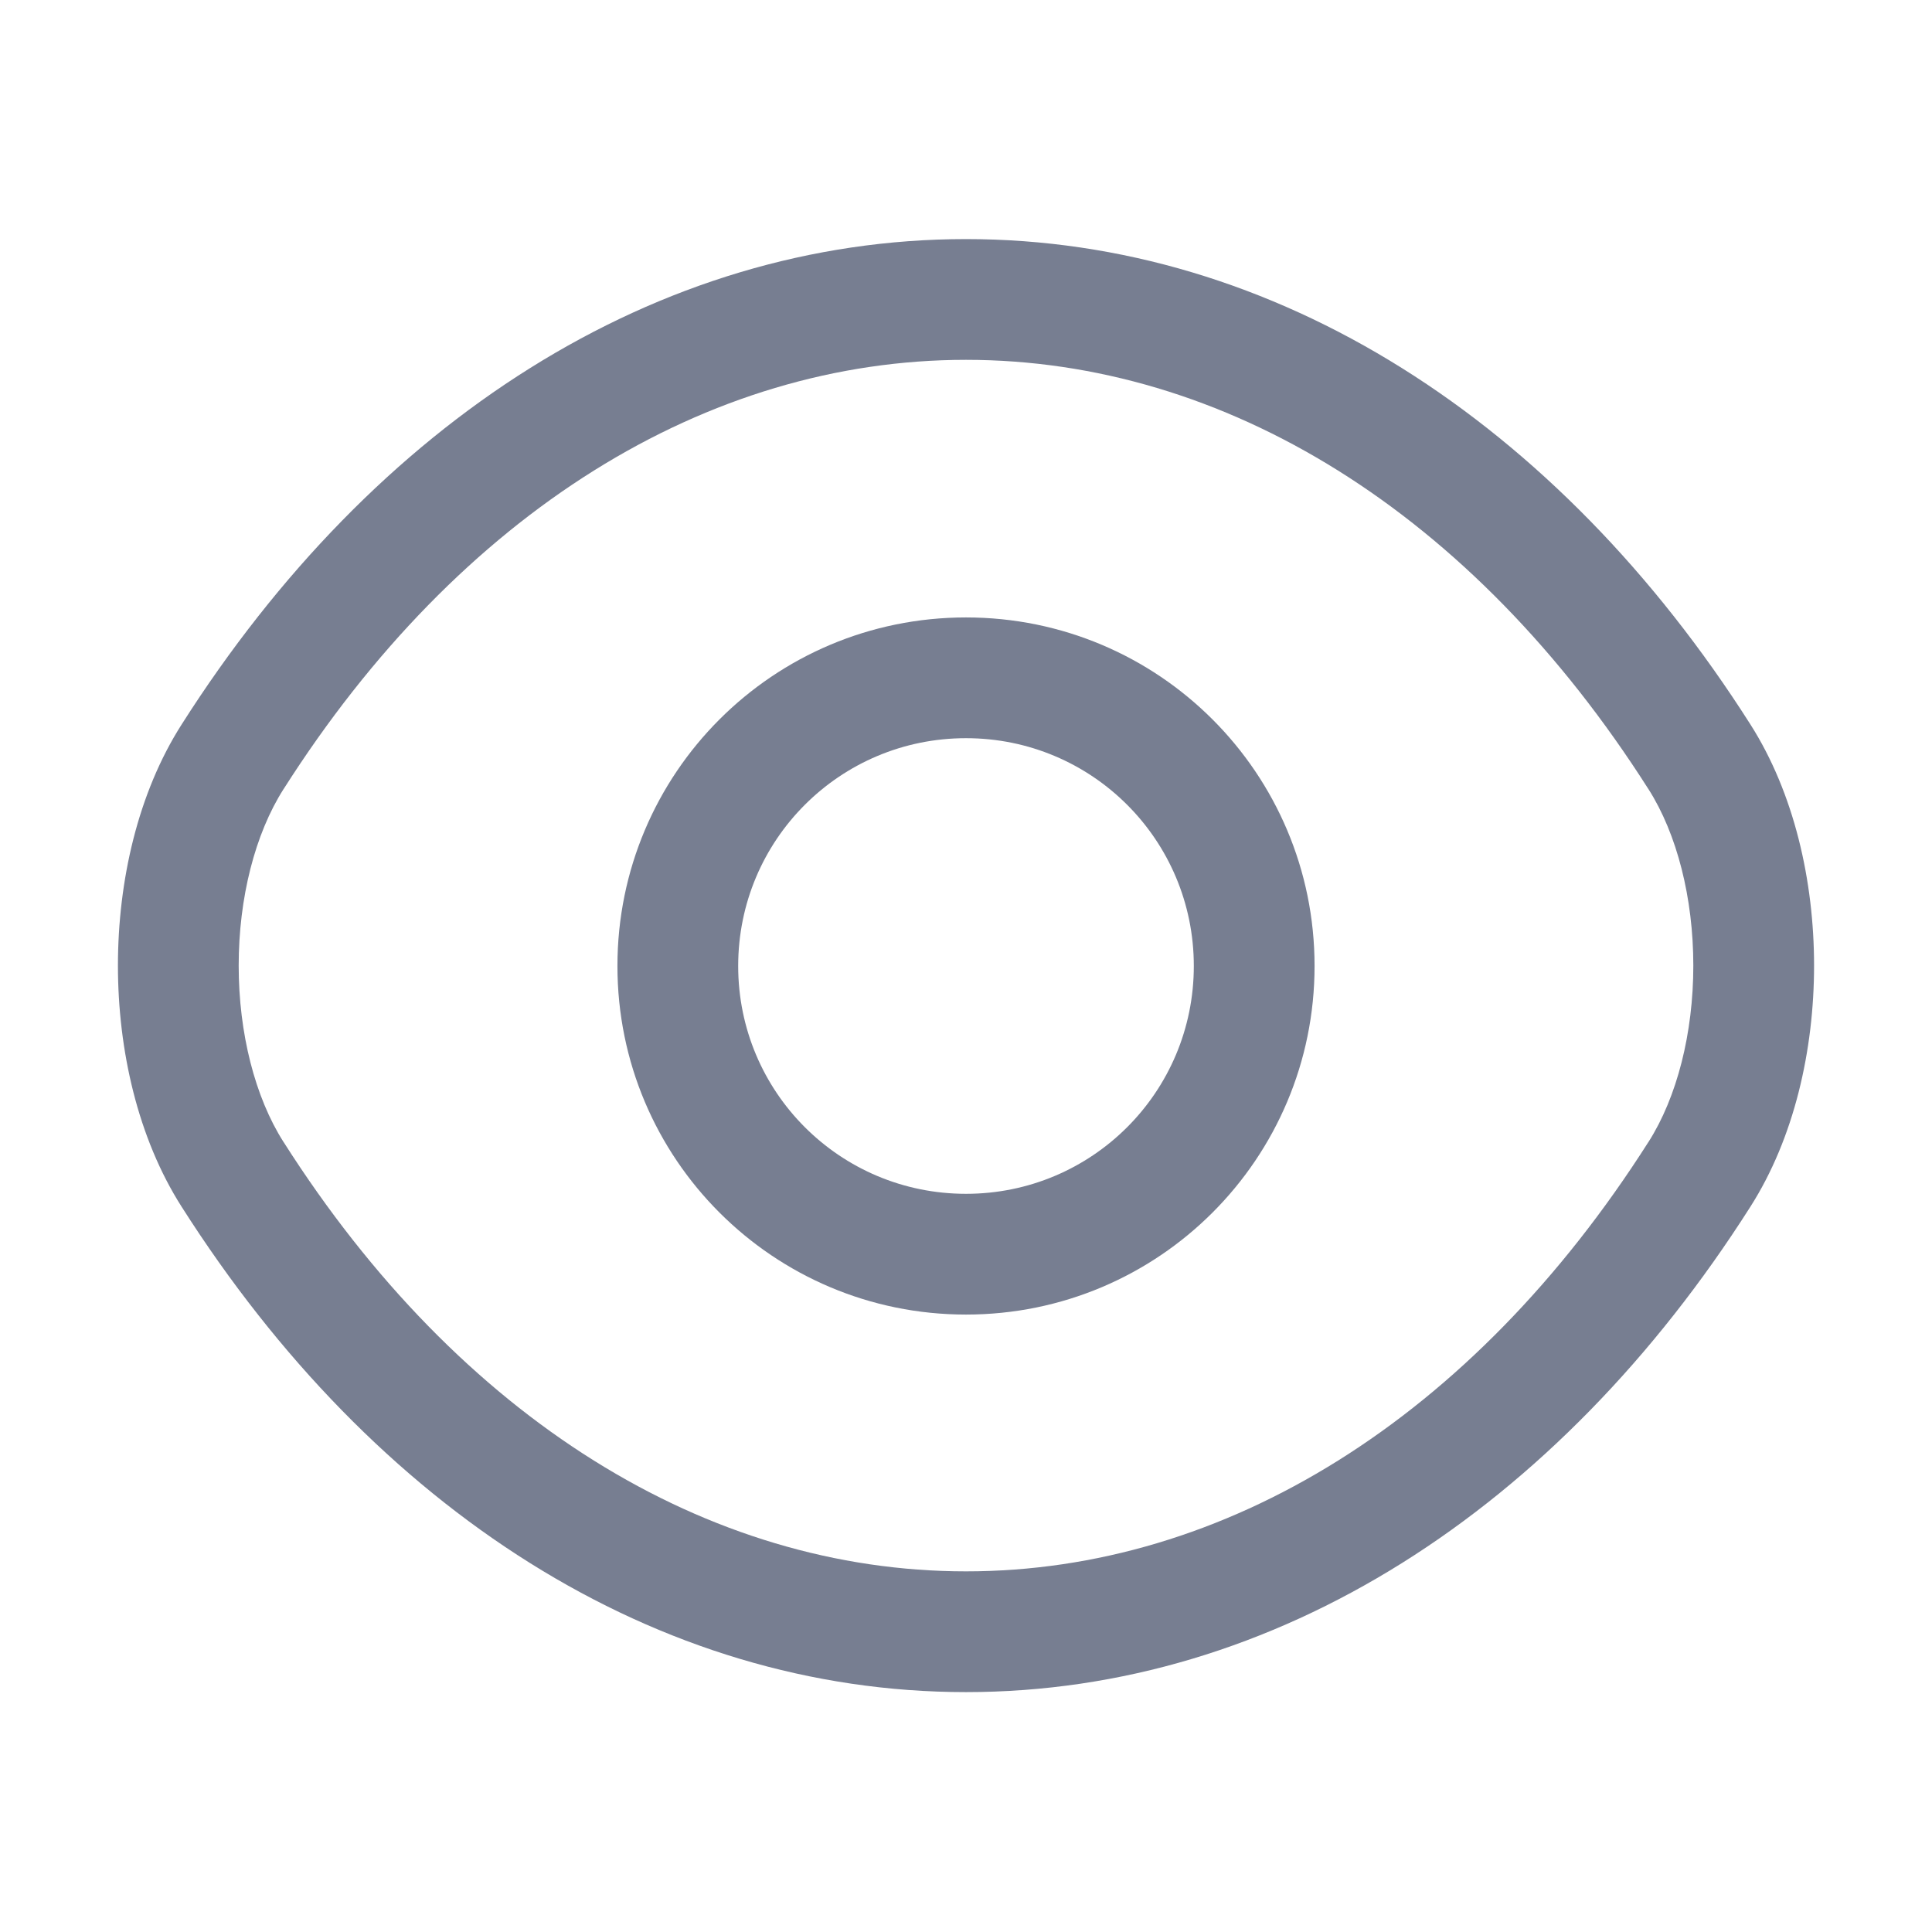 <svg width="24" height="24" viewBox="0 0 24 24" fill="none" xmlns="http://www.w3.org/2000/svg">
<path fill-rule="evenodd" clip-rule="evenodd" d="M12 9.17C10.434 9.17 9.17 10.434 9.17 12C9.17 13.566 10.434 14.83 12 14.83C13.566 14.83 14.83 13.566 14.83 12C14.83 10.434 13.566 9.17 12 9.17ZM7.67 12C7.67 9.606 9.606 7.67 12 7.67C14.394 7.67 16.33 9.606 16.33 12C16.33 14.394 14.394 16.33 12 16.33C9.606 16.33 7.67 14.394 7.67 12Z" fill="#777E91"/>
<path fill-rule="evenodd" clip-rule="evenodd" d="M2.258 8.997C4.649 5.238 8.152 2.97 12 2.97C15.848 2.97 19.352 5.239 21.743 8.997C22.288 9.852 22.535 10.946 22.535 11.995C22.535 13.044 22.288 14.138 21.743 14.992C19.352 18.751 15.848 21.02 12 21.02C8.152 21.02 4.648 18.751 2.257 14.992C1.712 14.138 1.465 13.044 1.465 11.995C1.465 10.946 1.712 9.851 2.258 8.997ZM12 4.47C8.788 4.47 5.712 6.361 3.523 9.802L3.522 9.803C3.168 10.359 2.965 11.154 2.965 11.995C2.965 12.835 3.168 13.631 3.522 14.186L3.523 14.187C5.712 17.628 8.788 19.52 12 19.52C15.212 19.52 18.288 17.628 20.477 14.187L20.478 14.186C20.832 13.631 21.035 12.835 21.035 11.995C21.035 11.154 20.832 10.359 20.478 9.803L20.477 9.802C18.288 6.361 15.212 4.47 12 4.47Z" fill="#777E91"/>
</svg>
